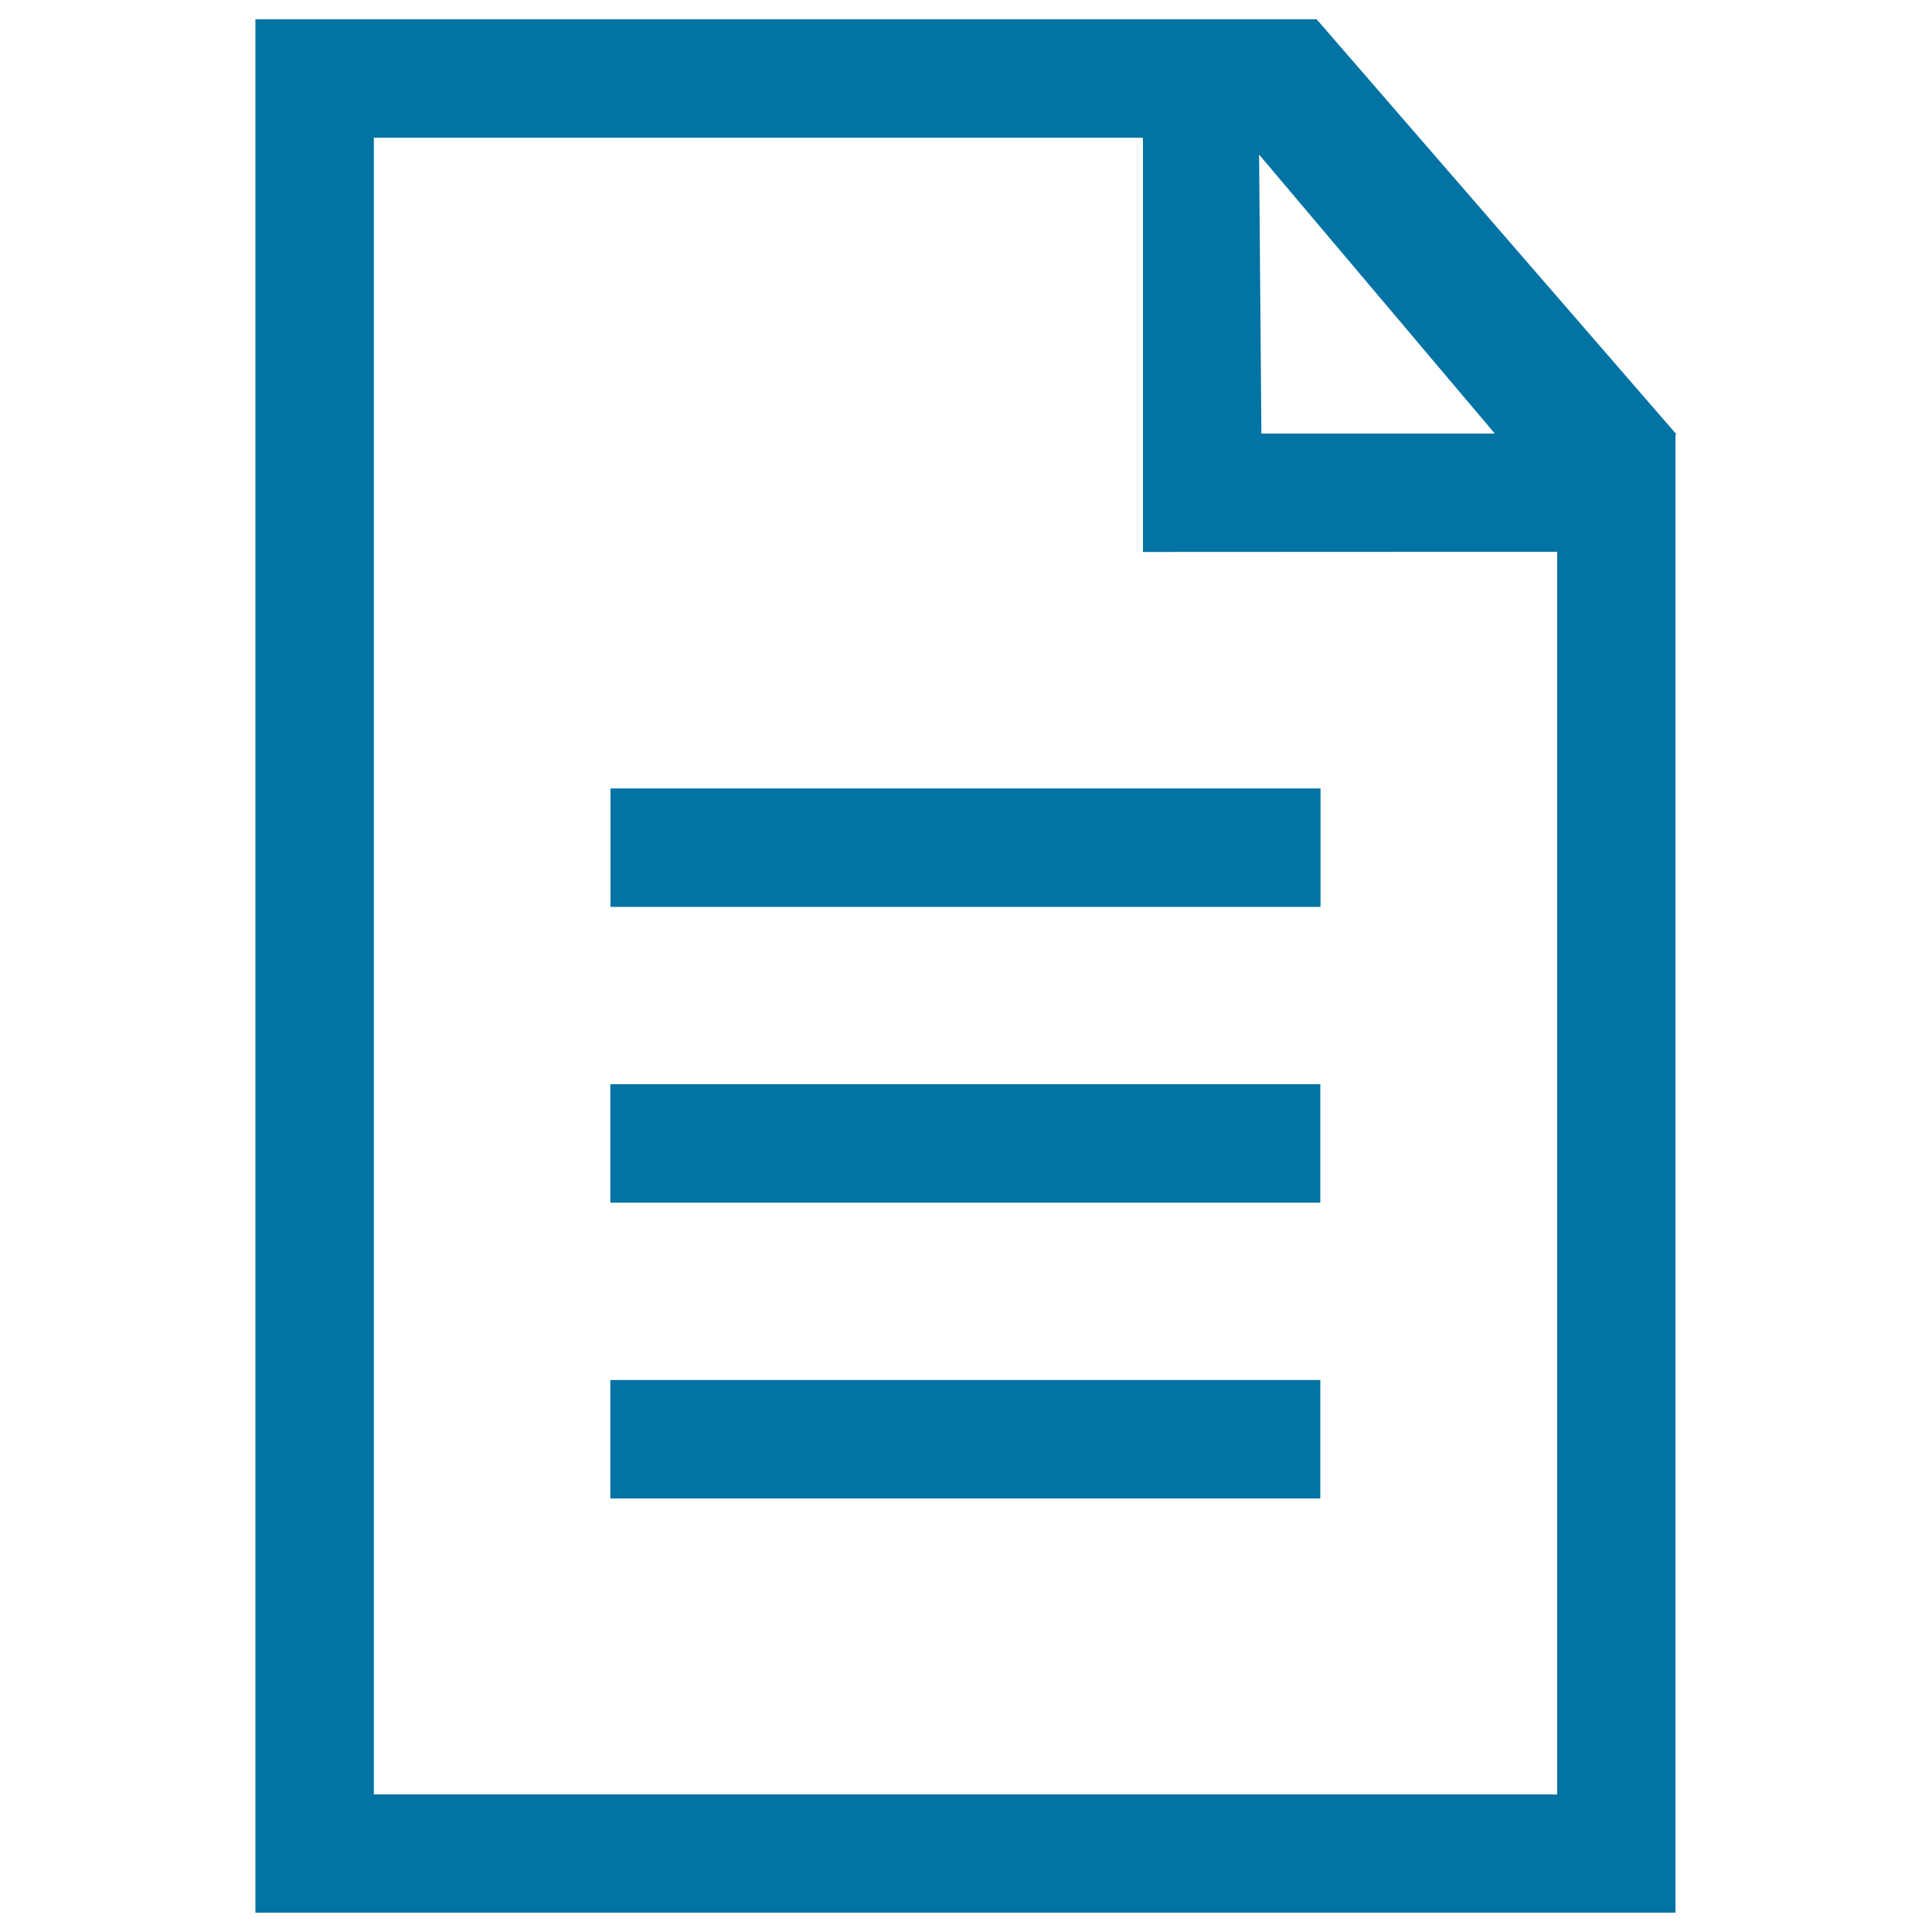 <svg xmlns="http://www.w3.org/2000/svg" viewBox="0 0 1000 1000" style="fill:#0273a2">
<title>File Outline With Text Lines SVG icon</title>
<g><g id="paper_list"><g><path d="M316,469.4h367.5v-61.3H316V469.4z M681.5,10H132.2v980h735V224.9h0.6L681.5,10z M773.7,224.4H652.9L651.7,80L773.7,224.4z M806,928.8H193.5V71.3h398.1v214.4l214.4-0.1V928.8z M315.9,622.5h367.5v-61.3H315.9V622.5L315.9,622.5z M315.9,775.6h367.5v-61.3H315.9V775.6L315.9,775.6z"/></g></g></g>
</svg>